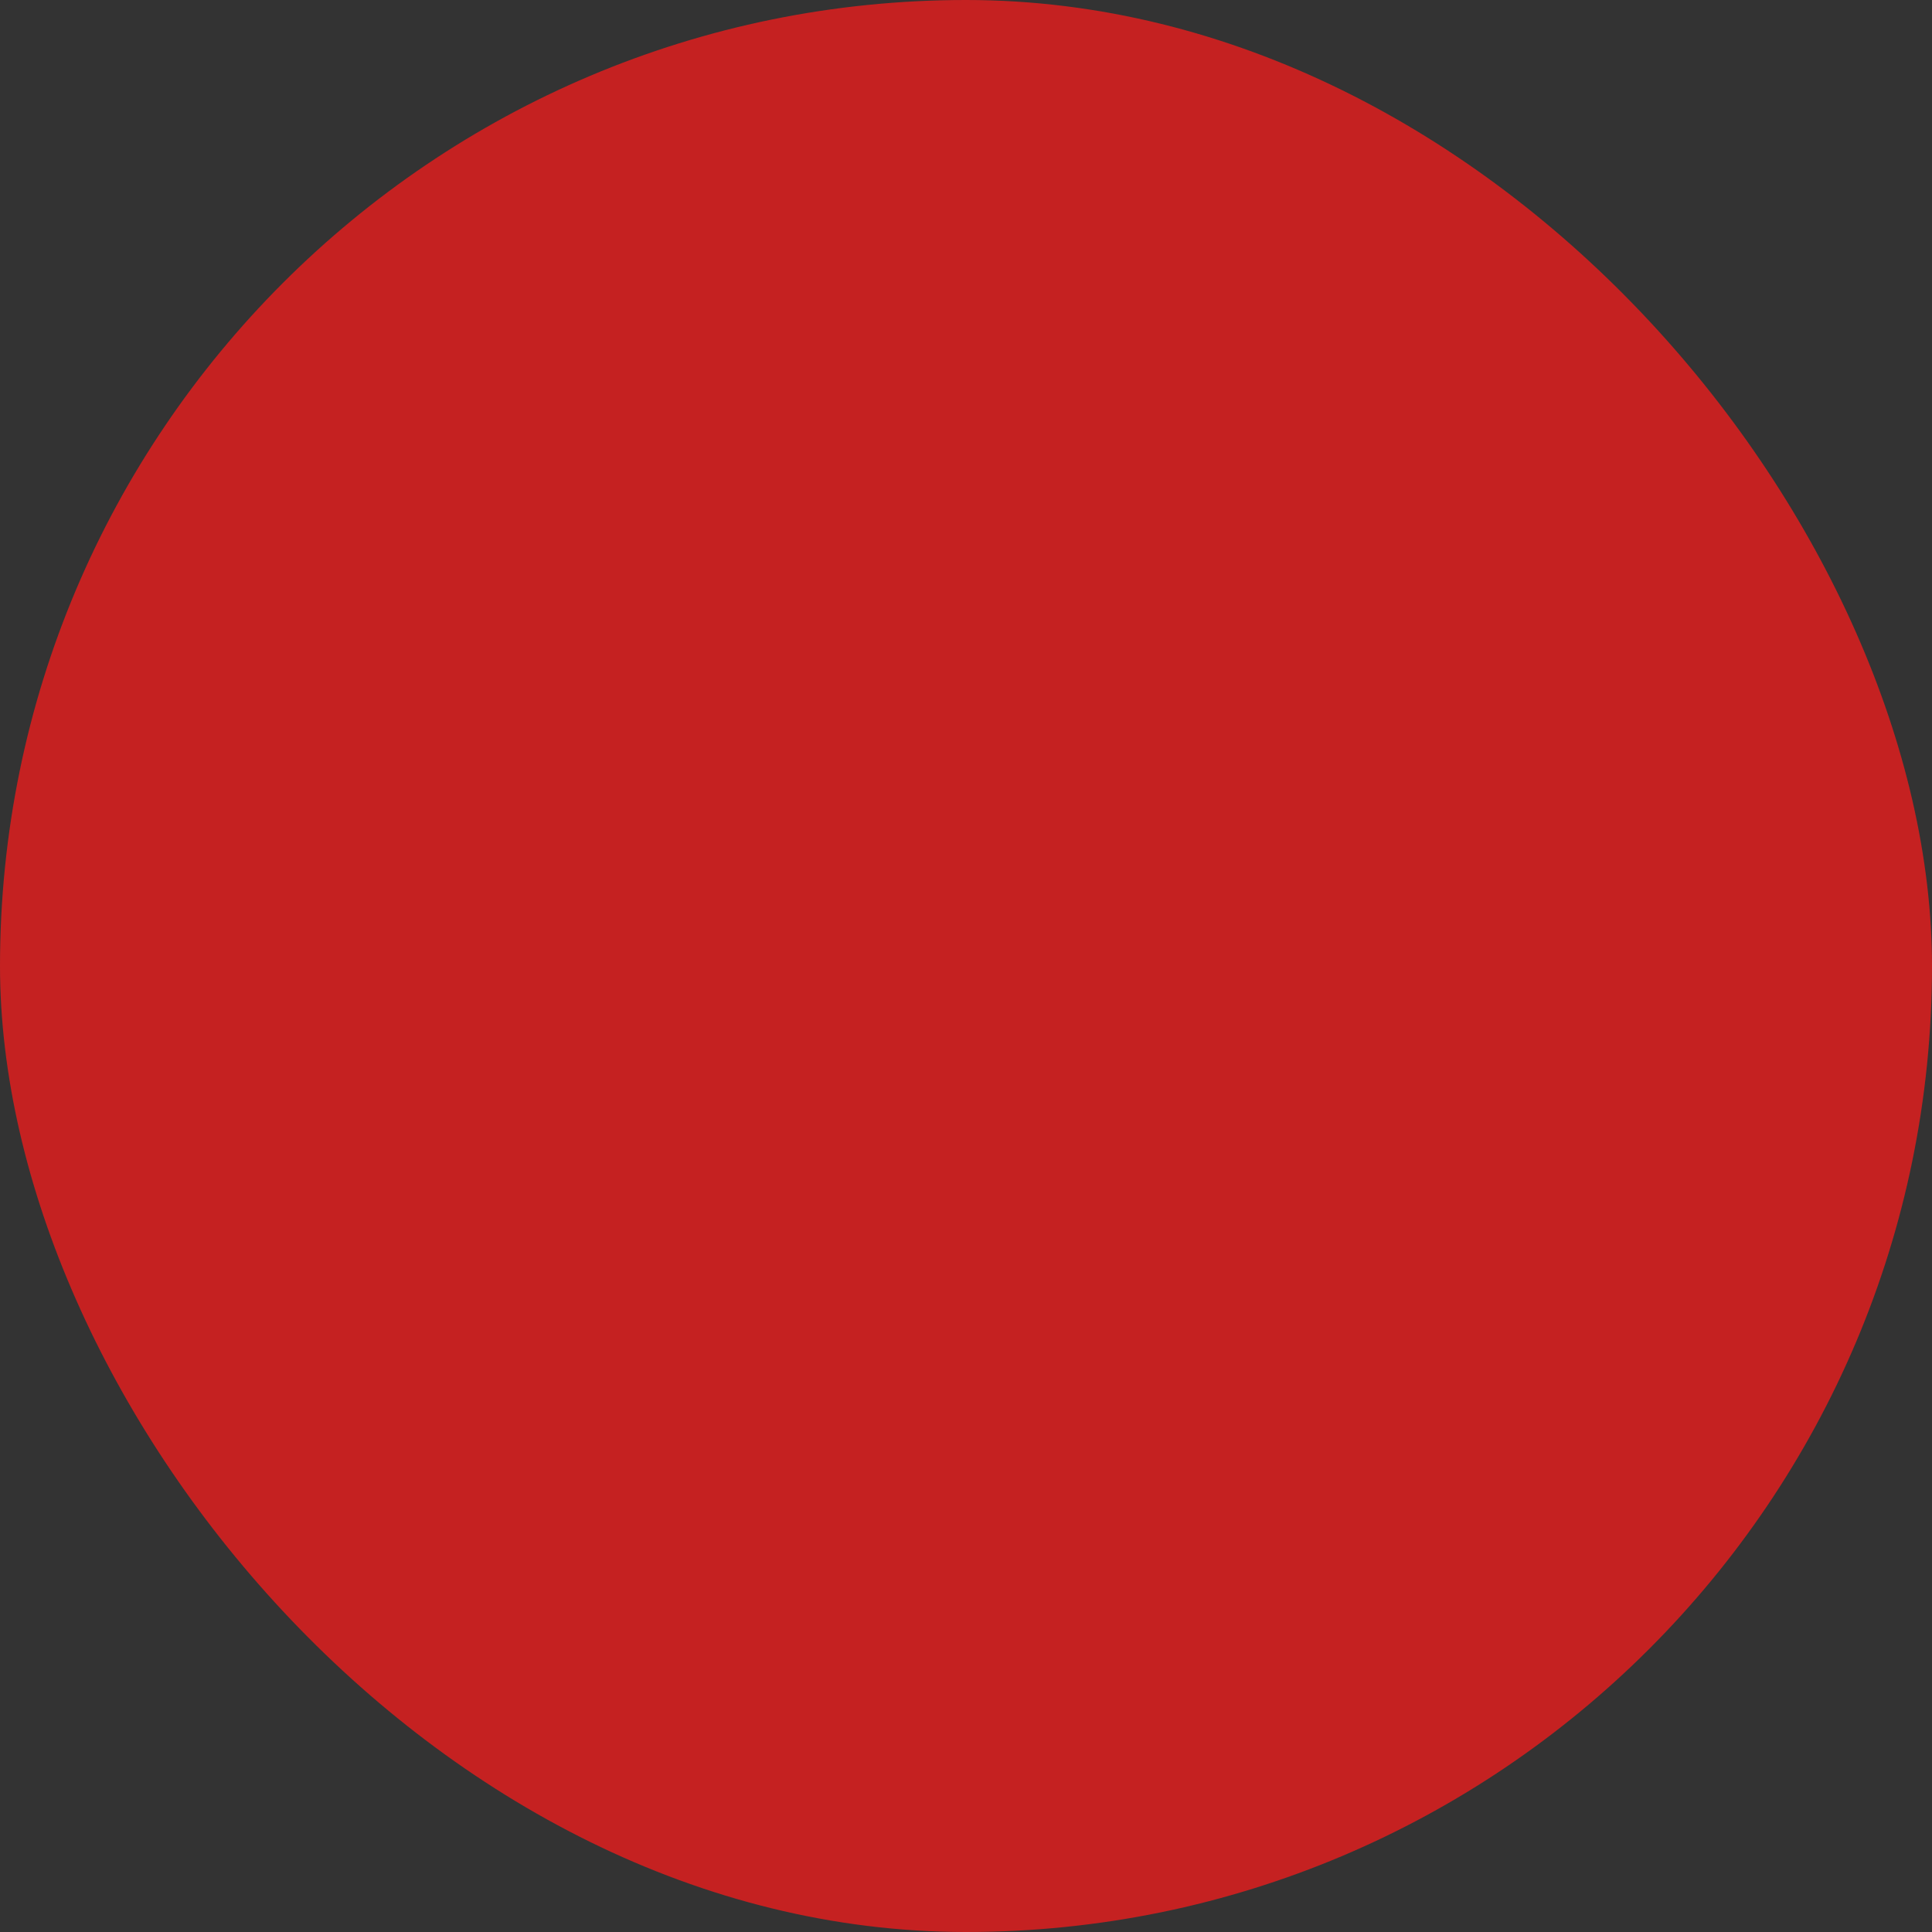 <svg xmlns="http://www.w3.org/2000/svg" viewBox="0 0 100 100" fill-rule="evenodd"><rect x="0" y="0" width="100" height="100" fill="#333333" stroke="none"/><rect x="0" y="0" width="100" height="100" fill="#c52121" rx="50" ry="50"></rect><g style="transform-origin:center;transform:scale(0.58);"><path d="M81.182 20.794a1.75 1.75 0 0 0-.077-.071l-5.798-5.037v-4.352a1.5 1.5 0 1 0-3 0V21.69a1.5 1.5 0 1 0 3 0v-2.031l3.79 3.293a12.784 12.784 0 0 1 1.885 15.625l-7.783 12.815-.355-.57a1.5 1.5 0 0 0-1.273-.707h-.012a1.499 1.499 0 0 0-1.273.727c-1.082 1.797-3.614 3.374-5.42 3.374-1.898 0-4.767-1.671-5.791-3.373a1.5 1.5 0 0 0-1.274-.727c-.51-.021-1.009.264-1.285.708l-.253.408-7.517-12.645c-3.04-5.053-2.248-11.497 1.869-15.617l3.569-3.225v2.271a1.5 1.5 0 1 0 3 0V11.657a1.5 1.5 0 1 0-3 0v4.042l-5.636 5.095a15.789 15.789 0 0 0-2.377 19.331L54.479 54.1l-.752 1.21a1.503 1.503 0 0 0-.011 1.566c1.905 3.162 5.927 5.719 9.651 6.287v7.038c0 .067.005.133.014.198-.124 11.475-8.765 20.768-19.368 20.768-10.68 0-19.368-9.429-19.368-21.019 0-.066-.004-.132-.013-.196V40.524c3.207-.786 5.597-3.678 5.597-7.125 0-4.049-3.292-7.343-7.339-7.343-4.051 0-7.347 3.294-7.347 7.343 0 3.619 2.636 6.628 6.089 7.227v29.791c0 .078.006.155.018.229.248 13.015 10.185 23.52 22.363 23.52 12.334 0 22.369-10.775 22.369-24.019 0-.071-.005-.14-.015-.208v-6.778c3.59-.56 7.318-3.031 9.282-6.286a1.5 1.5 0 0 0-.011-1.568l-.662-1.063 8.573-14.117a15.78 15.78 0 0 0-2.367-19.333zm-62.64 12.605a4.35 4.35 0 0 1 4.347-4.343c2.393 0 4.339 1.948 4.339 4.343s-1.946 4.343-4.339 4.343a4.35 4.35 0 0 1-4.347-4.343zm46.327 26.884h-.005c-2.752-.001-6.241-1.869-8.072-4.221l1.18-1.897c1.882 1.768 4.641 3.05 6.895 3.05 2.366 0 4.84-1.356 6.541-3.026l1.17 1.88c-1.825 2.414-5.048 4.212-7.709 4.214z" stroke-width="0" stroke="#ffffff" fill="#ffffff"></path></g></svg>
